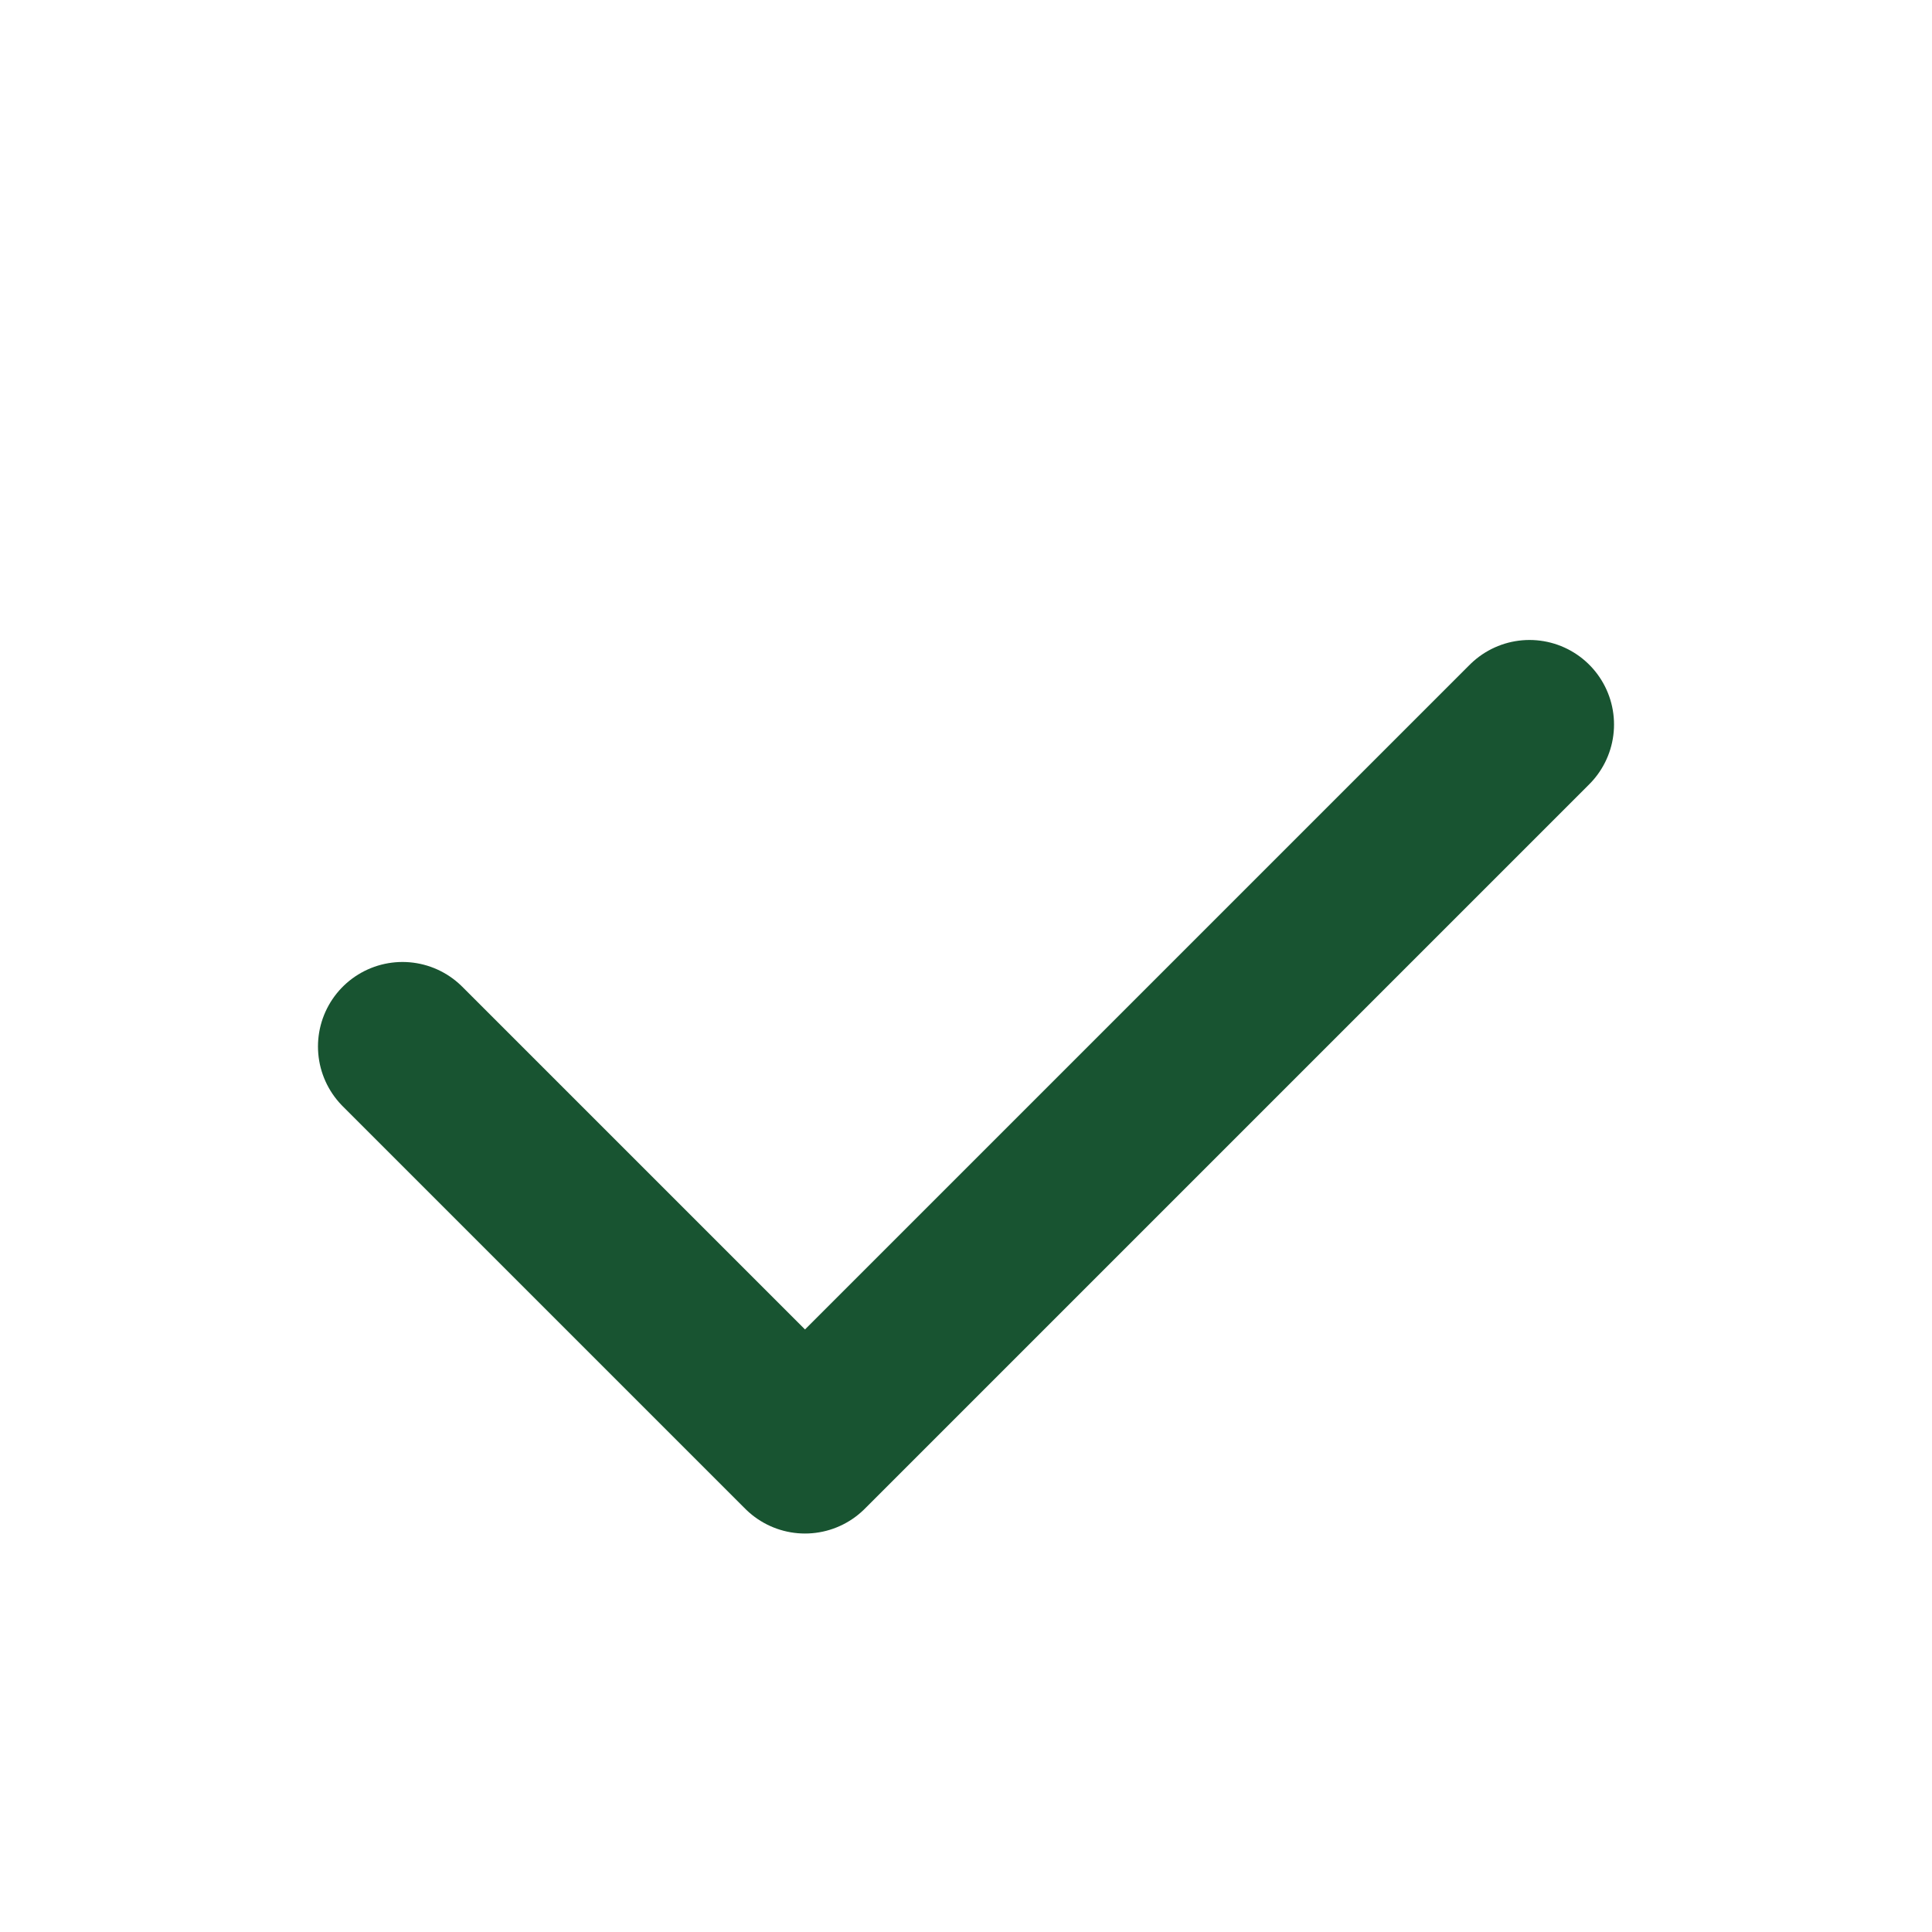 <?xml version="1.0" encoding="UTF-8"?>
<svg xmlns="http://www.w3.org/2000/svg" width="24" height="24" viewBox="0 0 24 24"><path d="M5 13l5 5 9-9" stroke="#185431" stroke-width="2.1" fill="none" stroke-linecap="round" stroke-linejoin="round"/></svg>
